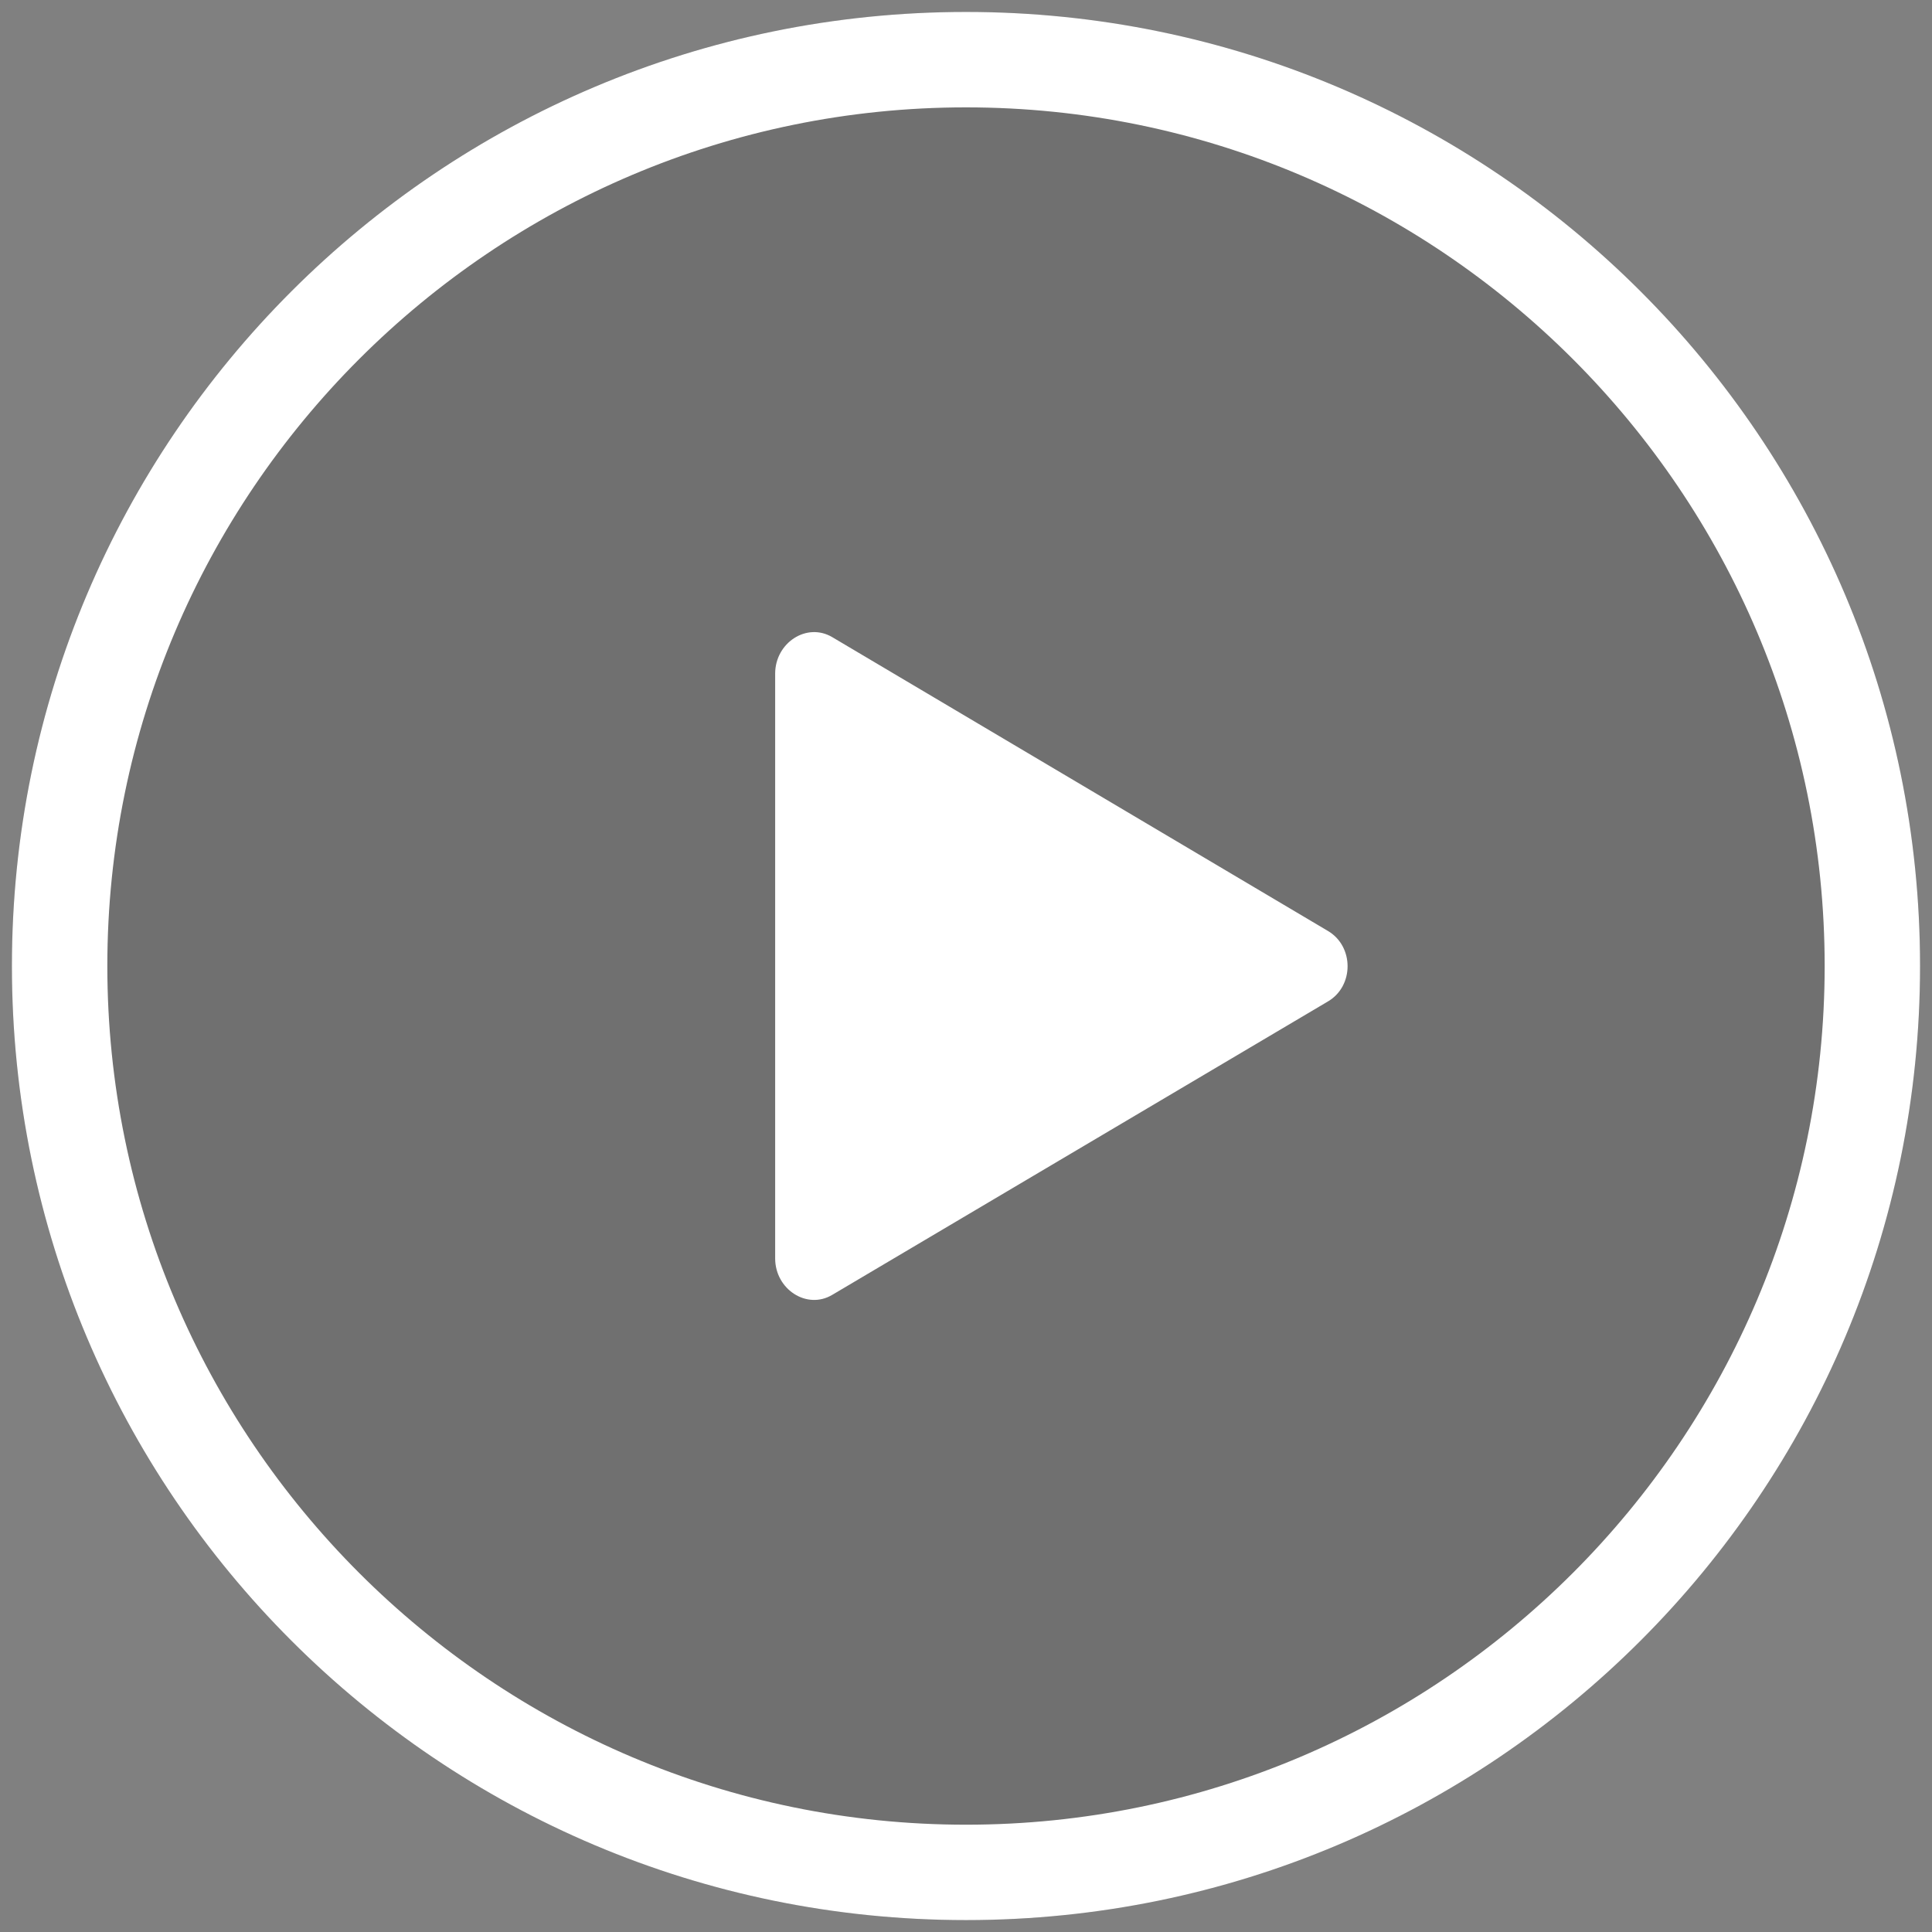 <svg width="54" height="54" viewBox="0 0 54 54" fill="none" xmlns="http://www.w3.org/2000/svg">
<rect x="0" y="0" width="54" height="54" fill="#808080" stroke="none"/>
<path d="M53.666 27C53.666 41.728 41.727 53.667 27 53.667C12.272 53.667 0.333 41.728 0.333 27C0.333 12.273 12.272 0.334 27 0.334C41.727 0.334 53.666 12.273 53.666 27Z" fill="#333333" fill-opacity="0.2"/>
<path fill-rule="evenodd" clip-rule="evenodd" d="M27 0.334C41.727 0.334 53.666 12.273 53.666 27C53.666 41.728 41.727 53.667 27 53.667C12.272 53.667 0.333 41.728 0.333 27C0.333 12.273 12.272 0.334 27 0.334ZM27 3.001C13.768 3.001 3 13.766 3 27C3 40.235 13.768 51.001 27 51.001C40.234 51.001 51 40.235 51 27C51 13.766 40.234 3.001 27 3.001Z" fill="white"/>
<path fill-rule="evenodd" clip-rule="evenodd" d="M37.122 26.024L23.261 17.808C22.546 17.386 21.666 17.968 21.666 18.829V35.173C21.666 36.037 22.554 36.618 23.266 36.189L37.119 27.989C37.847 27.56 37.847 26.456 37.122 26.024Z" fill="white"/>
</svg>